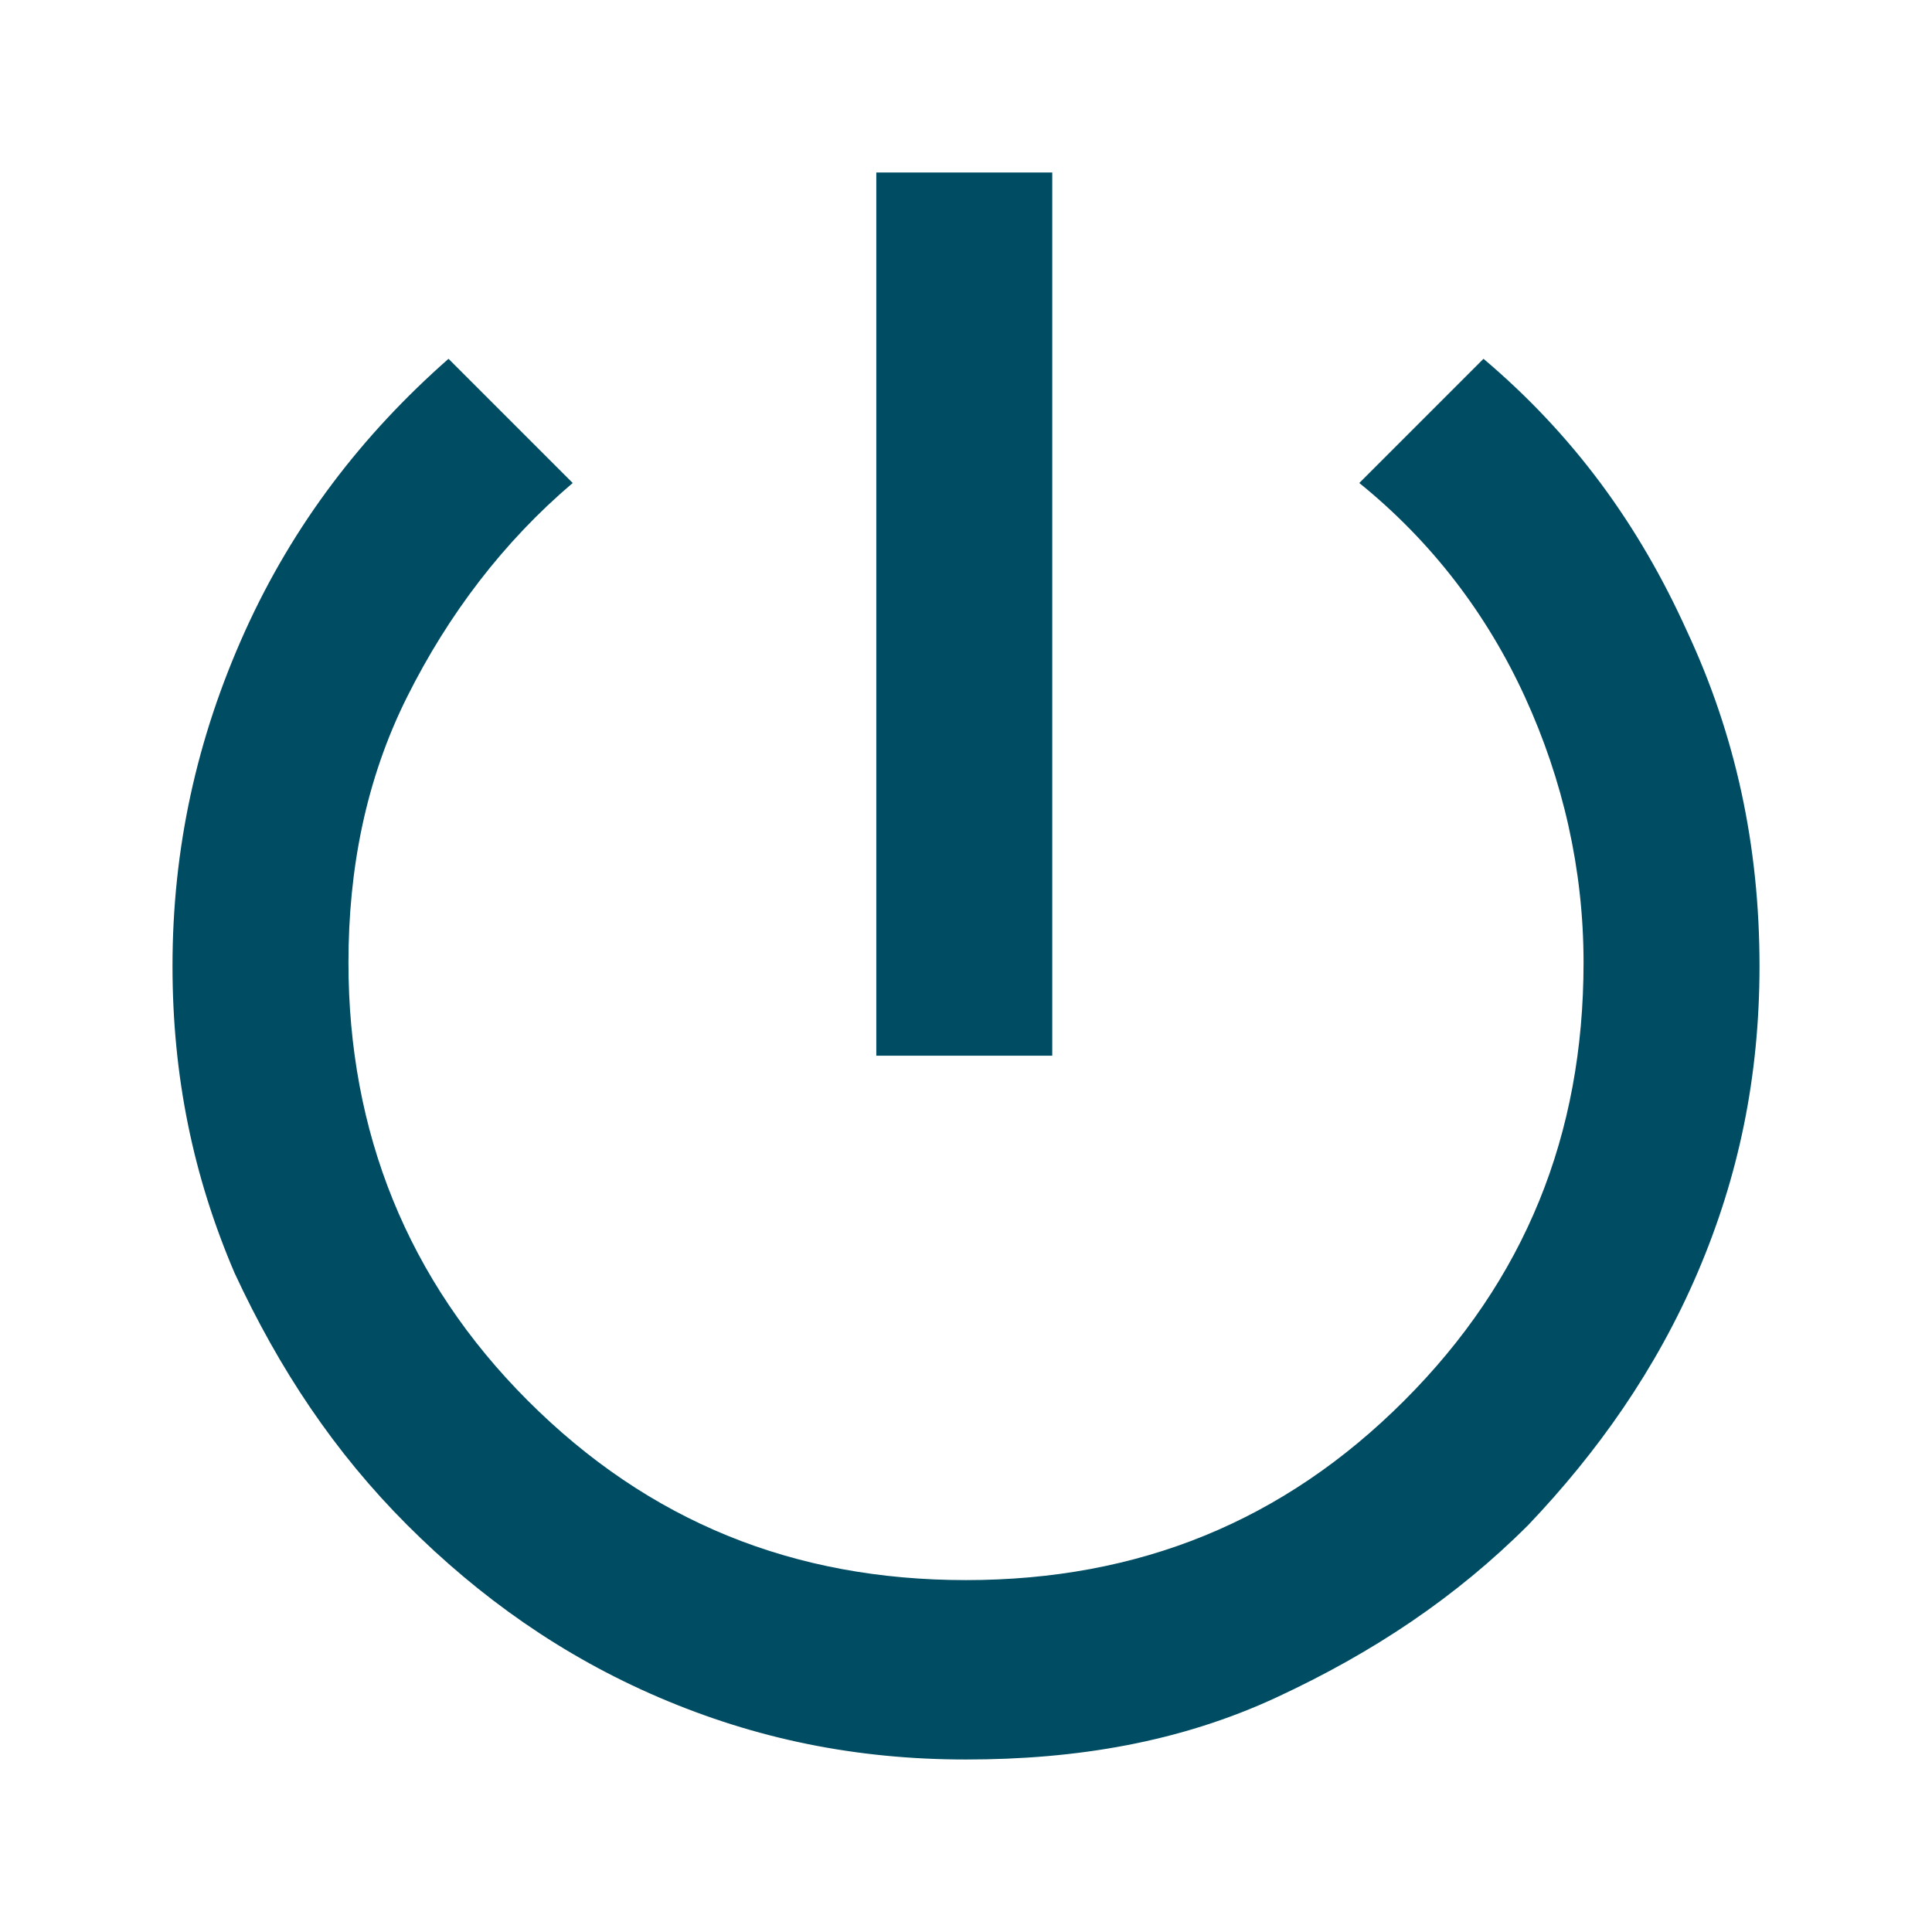 <?xml version="1.0" encoding="utf-8"?>
<!-- Generator: Adobe Illustrator 28.1.0, SVG Export Plug-In . SVG Version: 6.00 Build 0)  -->
<svg version="1.1" id="Ebene_1" xmlns="http://www.w3.org/2000/svg" xmlns:xlink="http://www.w3.org/1999/xlink" x="0px" y="0px"
	 viewBox="0 0 56 56" style="enable-background:new 0 0 56 56;" xml:space="preserve">
<style type="text/css">
	.st0{fill:#004C63;}
</style>
<path class="st0" d="M25.4,30.6V5h5.1v25.6H25.4z M28,51c-3.2,0-6.1-0.6-8.9-1.8s-5.2-2.9-7.3-5c-2.1-2.1-3.7-4.5-5-7.3
	C5.6,34.1,5,31.2,5,28c0-3.4,0.7-6.6,2.1-9.7s3.4-5.7,5.9-7.9l3.6,3.6c-2,1.7-3.6,3.8-4.8,6.2s-1.7,5-1.7,7.7
	c0,4.9,1.7,9.2,5.2,12.7s7.7,5.2,12.7,5.2c5,0,9.2-1.7,12.7-5.2c3.5-3.5,5.2-7.7,5.2-12.7c0-2.7-0.6-5.3-1.7-7.7
	c-1.1-2.4-2.7-4.5-4.8-6.2l3.6-3.6c2.6,2.2,4.5,4.8,5.9,7.9c1.4,3,2.1,6.2,2.1,9.7c0,3.2-0.6,6.1-1.8,8.9c-1.2,2.8-2.9,5.2-4.9,7.3
	c-2.1,2.1-4.5,3.7-7.3,5S31.2,51,28,51z"/>
</svg>

